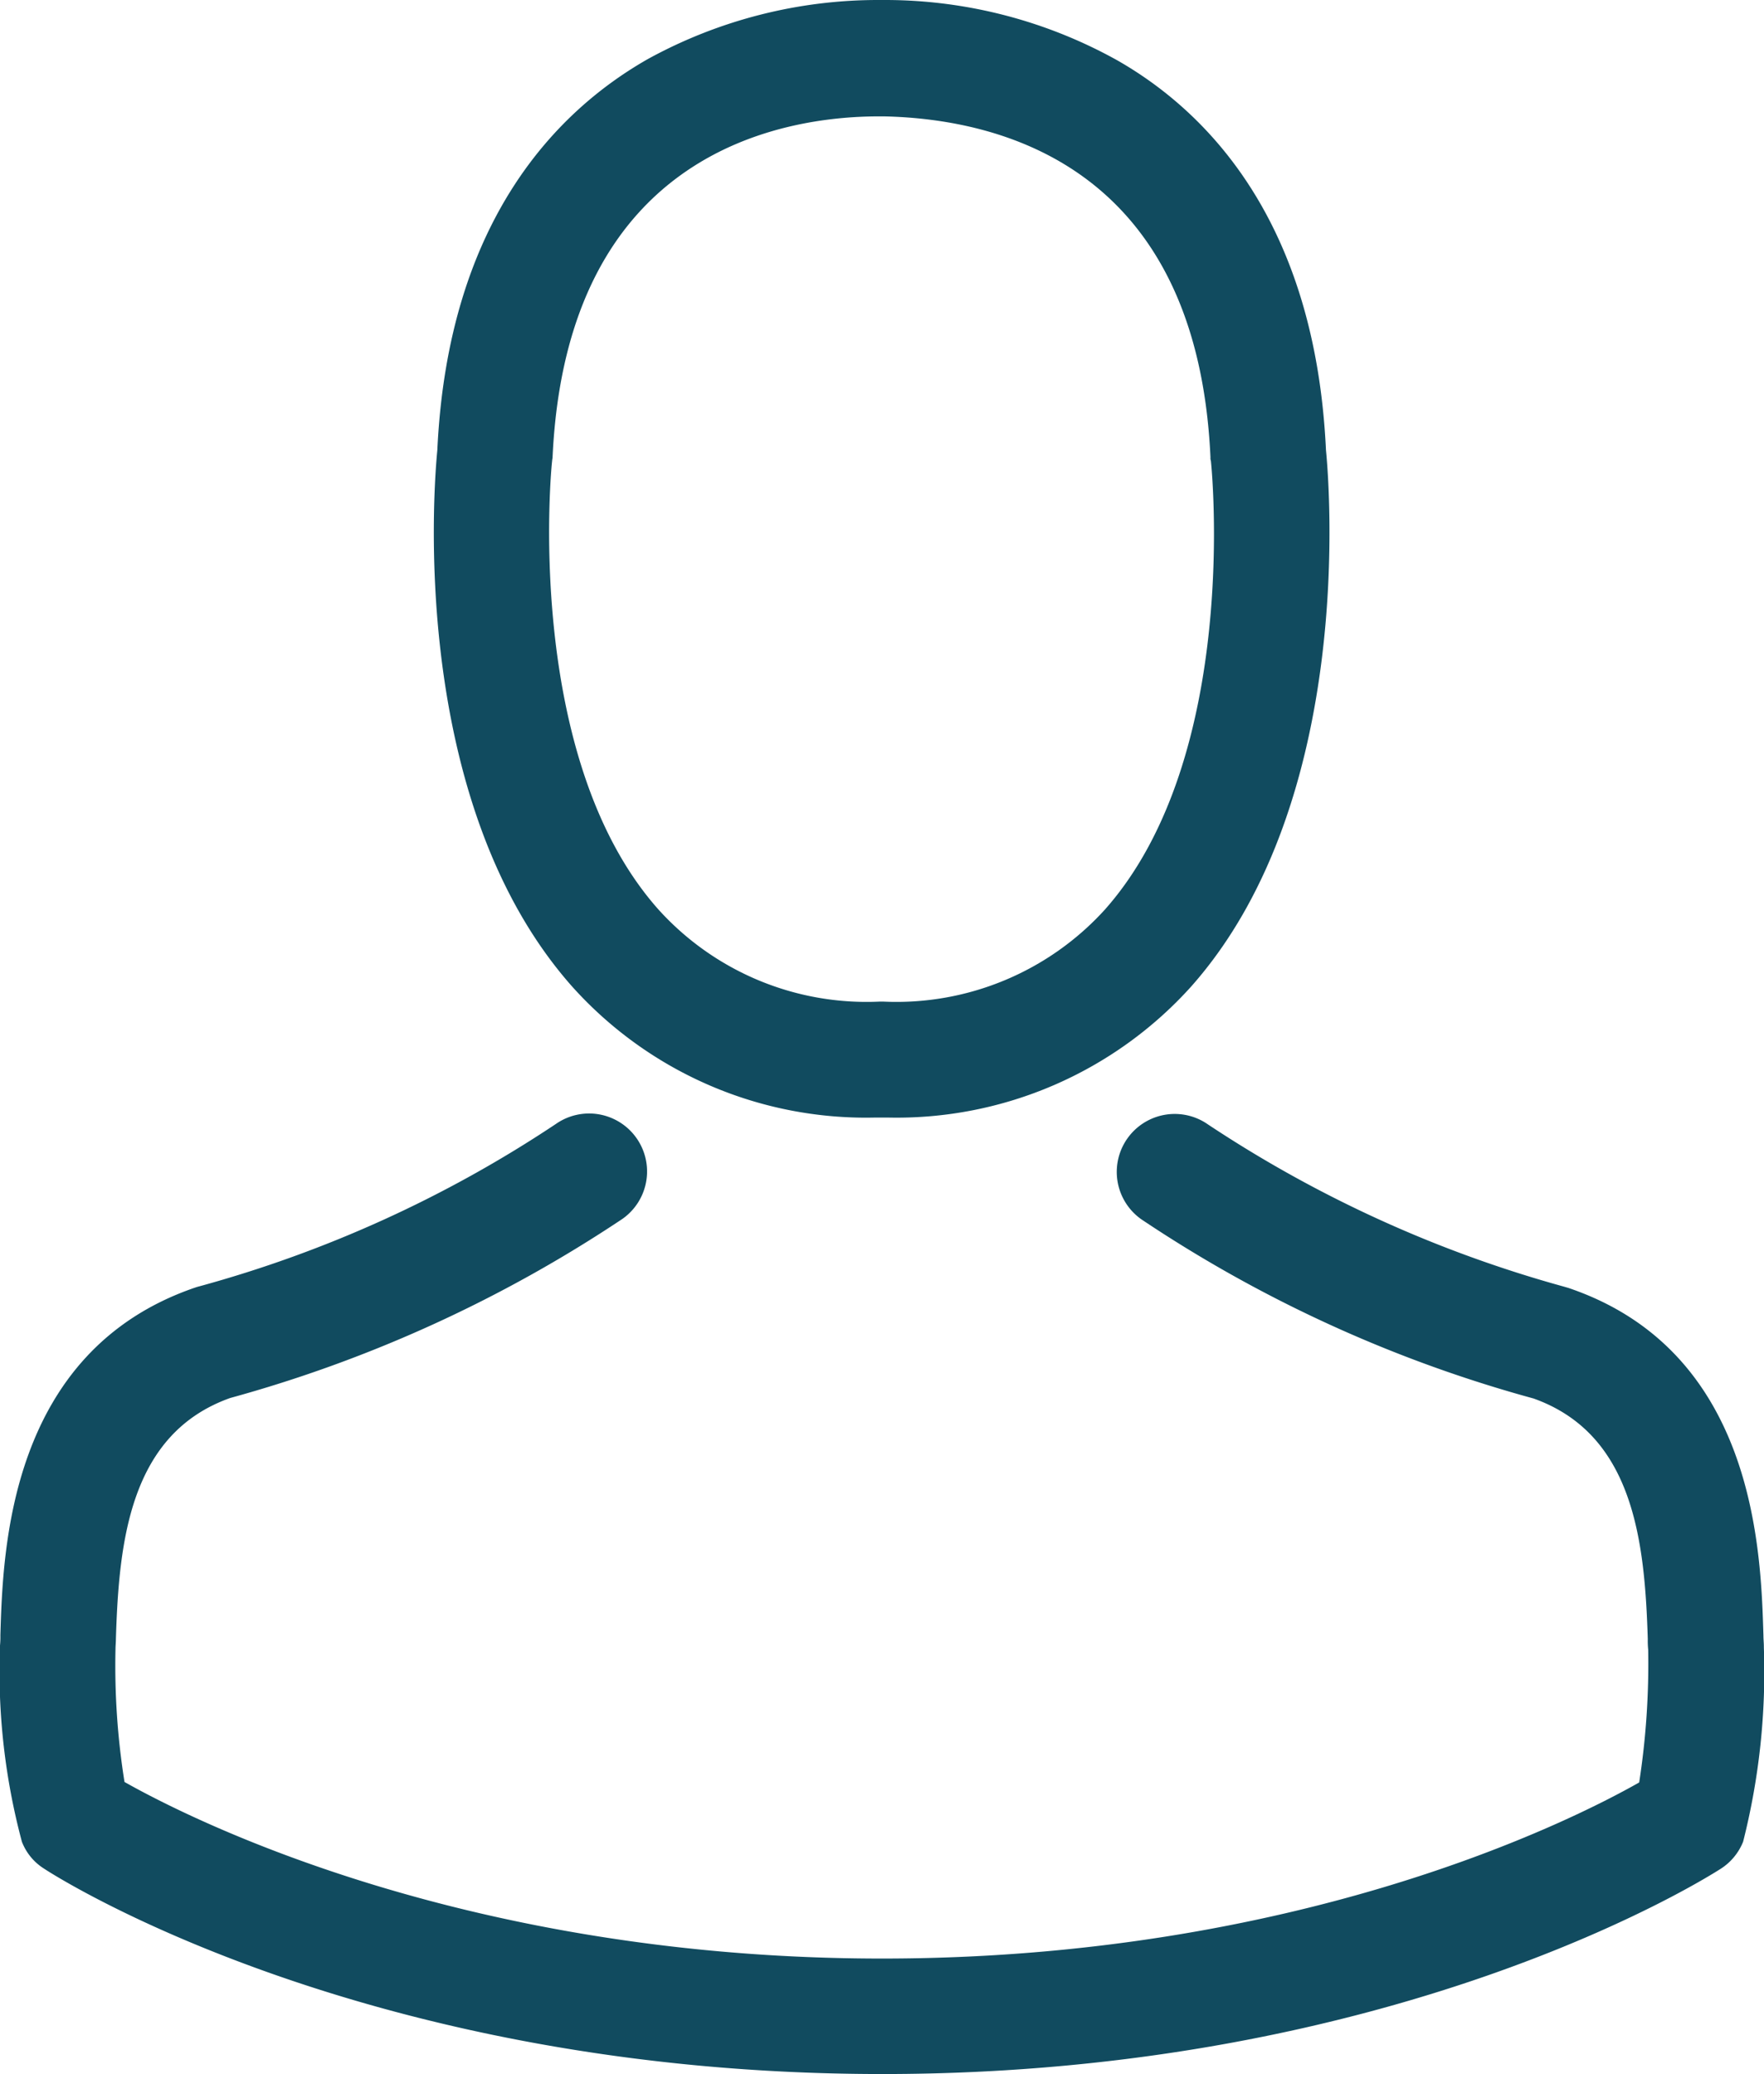 <svg xmlns="http://www.w3.org/2000/svg" width="50.951" height="59.9" viewBox="0 0 50.951 59.9"><defs><style>.a{fill:#114b5f;}</style></defs><g transform="translate(-36.073)"><g transform="translate(36.073)"><path class="a" d="M149.811,32.276h.4a11.446,11.446,0,0,0,8.745-3.783c4.776-5.383,3.982-14.612,3.895-15.493-.31-6.611-3.436-9.775-6.016-11.251A13.791,13.791,0,0,0,150.158,0h-.211a13.813,13.813,0,0,0-6.673,1.7c-2.6,1.476-5.78,4.639-6.09,11.3-.087.881-.881,10.109,3.895,15.493A11.4,11.4,0,0,0,149.811,32.276ZM140.5,13.31c0-.037.012-.074.012-.1.409-8.894,6.723-9.849,9.427-9.849h.149c3.349.074,9.043,1.439,9.427,9.849a.242.242,0,0,0,.012.1c.012.087.881,8.522-3.064,12.962a8.13,8.13,0,0,1-6.388,2.655h-.124a8.1,8.1,0,0,1-6.376-2.655C139.639,21.856,140.483,13.384,140.5,13.31Z" transform="translate(-124.552)"/><path class="a" d="M87.02,274.67v-.037c0-.1-.012-.2-.012-.31-.074-2.456-.236-8.2-5.619-10.035-.037-.012-.087-.025-.124-.037a35.791,35.791,0,0,1-10.3-4.689,1.674,1.674,0,0,0-1.923,2.741,38.632,38.632,0,0,0,11.325,5.173c2.89,1.03,3.213,4.118,3.3,6.946a2.492,2.492,0,0,0,.012.31,22.515,22.515,0,0,1-.26,3.833c-2.009,1.141-9.886,5.086-21.869,5.086-11.933,0-19.859-3.957-21.881-5.1a21.314,21.314,0,0,1-.26-3.833c0-.1.012-.2.012-.31.087-2.828.409-5.917,3.3-6.946A38.995,38.995,0,0,0,54.05,262.29a1.674,1.674,0,1,0-1.923-2.741,35.4,35.4,0,0,1-10.3,4.689c-.05.012-.087.025-.124.037-5.383,1.848-5.545,7.591-5.619,10.035a2.492,2.492,0,0,1-.012.31v.037a19.022,19.022,0,0,0,.633,5.619,1.592,1.592,0,0,0,.645.781c.372.248,9.291,5.929,24.213,5.929s23.841-5.694,24.213-5.929a1.66,1.66,0,0,0,.645-.781A19.957,19.957,0,0,0,87.02,274.67Z" transform="translate(-36.073 -227.087)"/></g></g></svg>